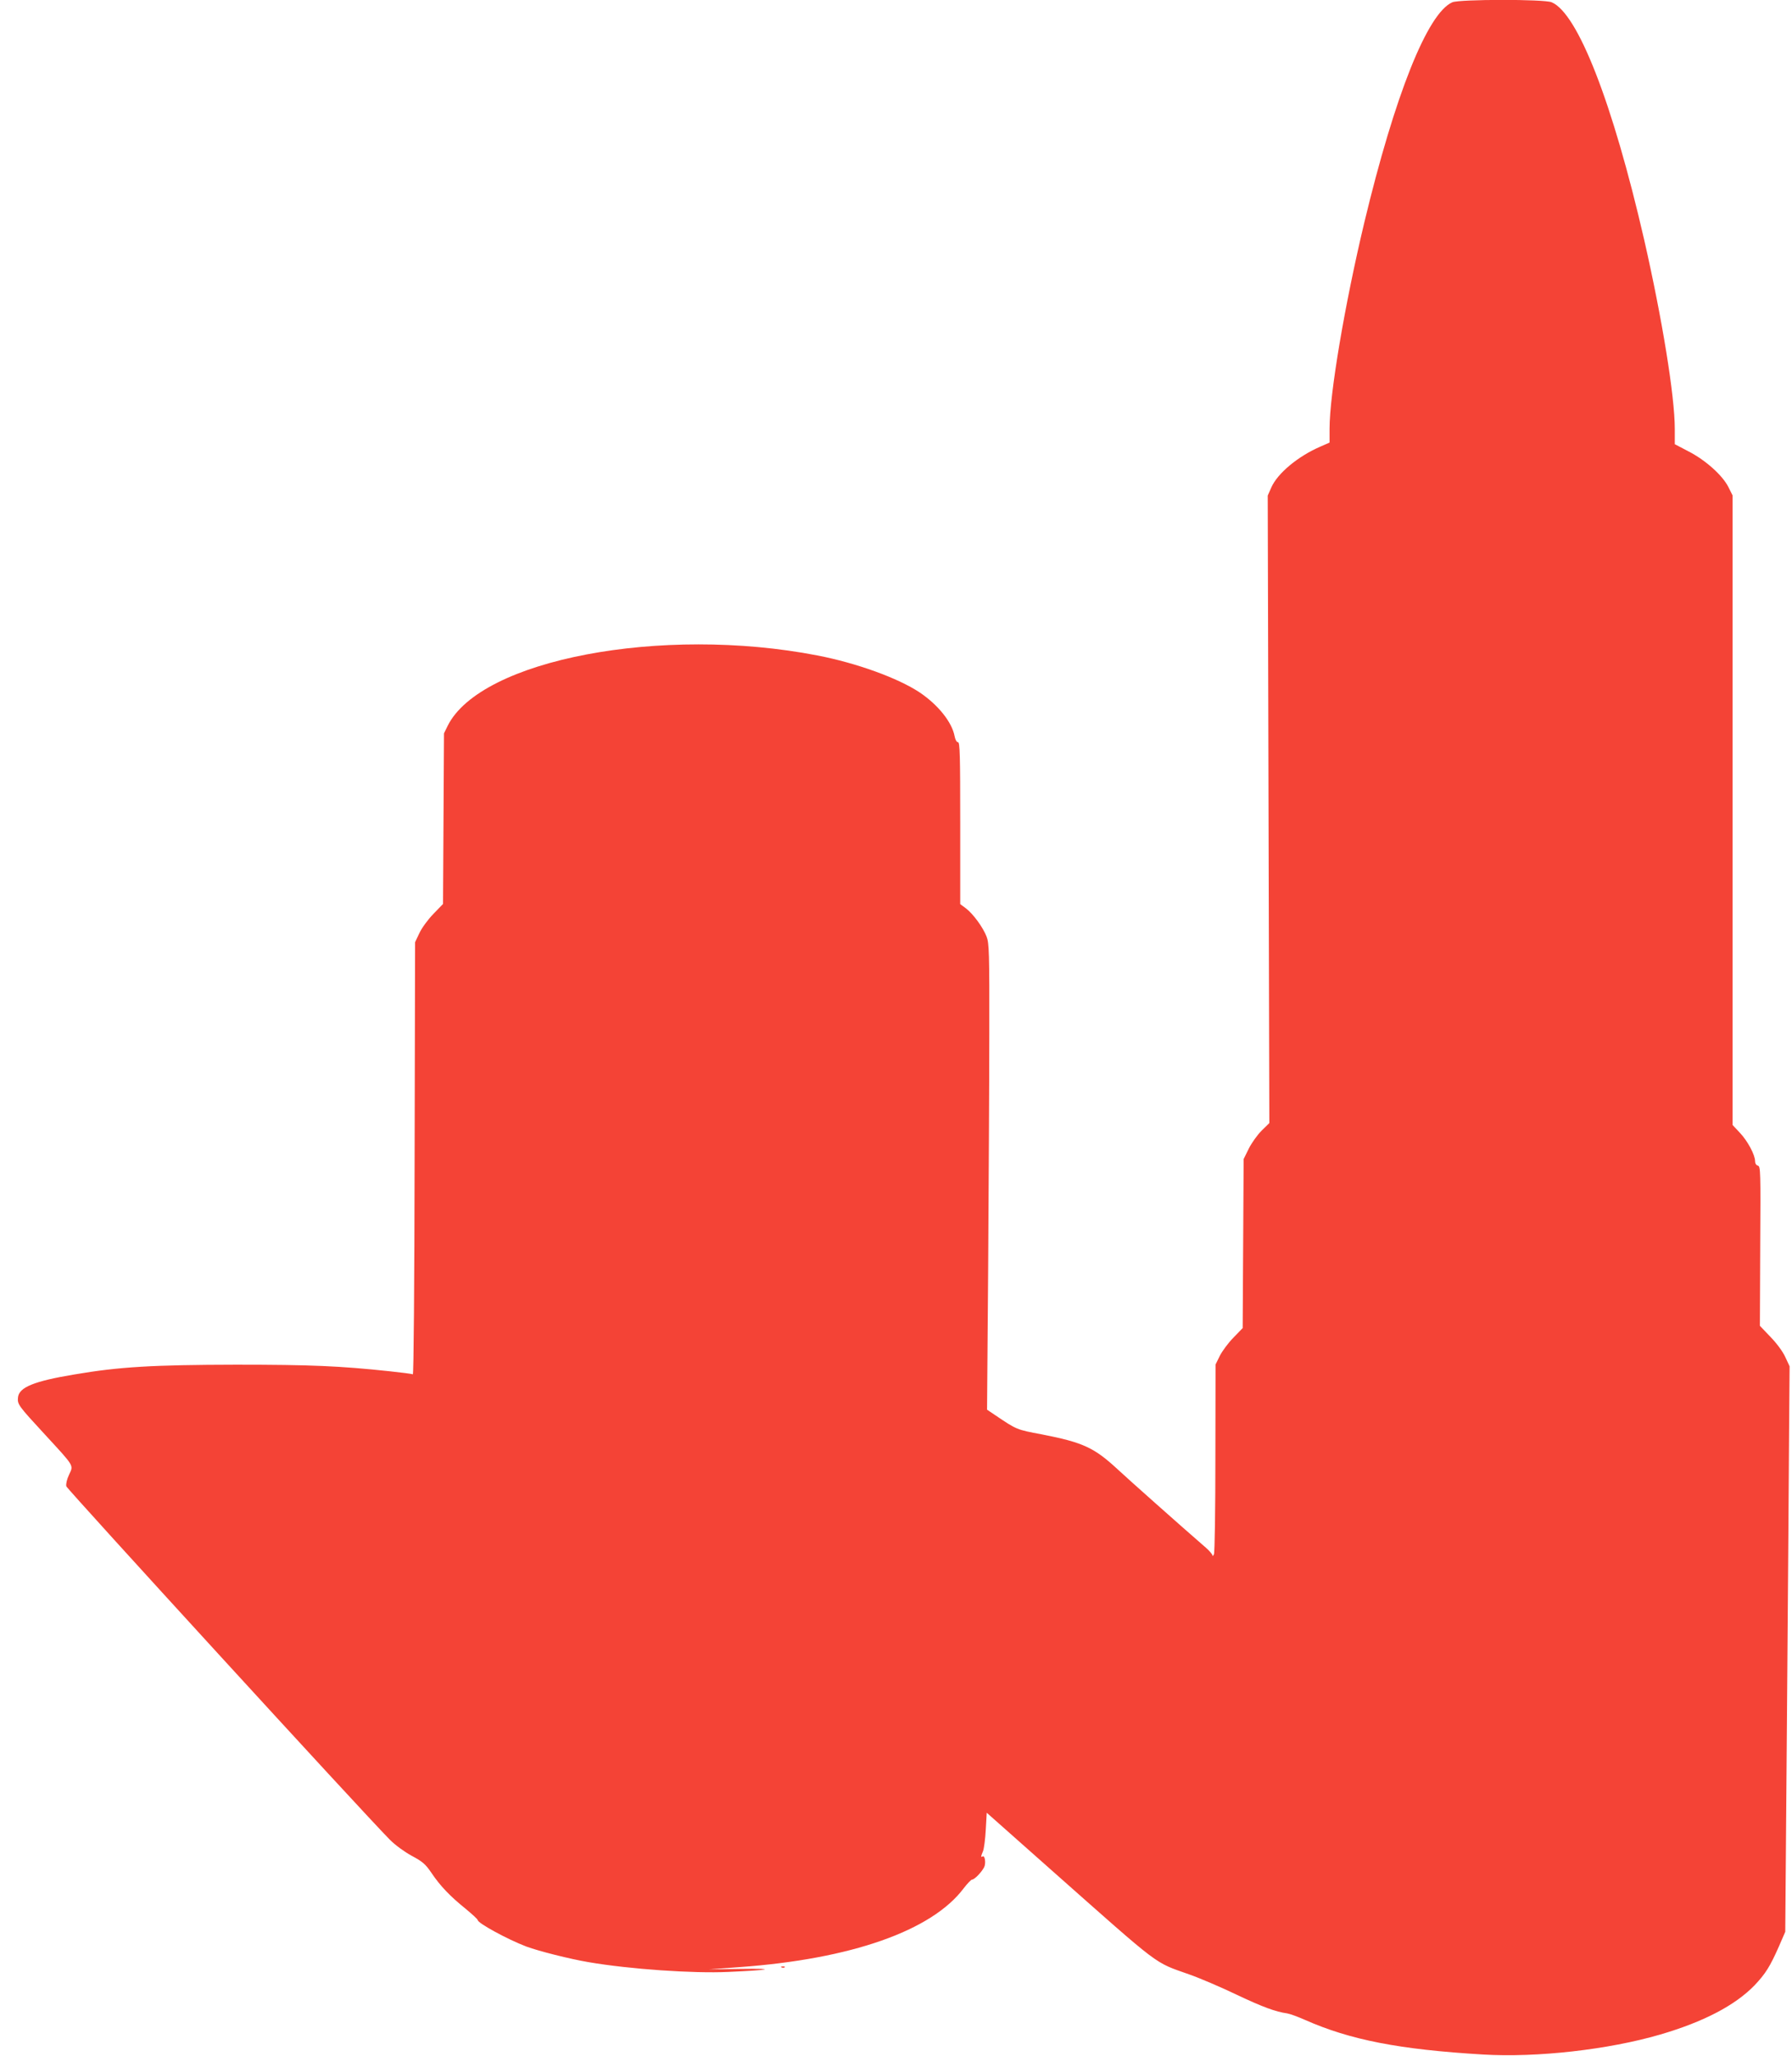 <?xml version="1.0" standalone="no"?>
<!DOCTYPE svg PUBLIC "-//W3C//DTD SVG 20010904//EN"
 "http://www.w3.org/TR/2001/REC-SVG-20010904/DTD/svg10.dtd">
<svg version="1.0" xmlns="http://www.w3.org/2000/svg"
 width="1116pt" height="1280pt" viewBox="0 0 1116 1280"
 preserveAspectRatio="xMidYMid meet">
<g transform="translate(0,1280) scale(0.1,-0.1)"
fill="#f44336" stroke="none">
<path d="M9045 12786 c-155 -67 -358 -577 -549 -1373 -122 -512 -216 -1066
-216 -1283 l0 -85 -57 -25 c-139 -60 -267 -166 -306 -255 l-22 -50 5 -1953 5
-1953 -48 -47 c-26 -26 -62 -76 -80 -112 l-32 -65 -3 -526 -3 -526 -57 -59
c-32 -32 -70 -84 -85 -113 l-27 -55 -1 -580 c0 -320 -4 -590 -9 -601 -5 -11
-9 -14 -9 -7 -1 7 -18 27 -38 45 -174 151 -492 434 -553 491 -146 135 -215
167 -471 217 -160 30 -156 29 -290 119 l-52 35 7 885 c3 487 7 1139 7 1450 1
515 -1 569 -17 610 -22 57 -83 141 -129 176 l-35 26 0 504 c0 423 -2 504 -14
504 -8 0 -17 15 -21 37 -16 87 -102 195 -218 273 -134 89 -393 183 -637 230
-970 188 -2097 -26 -2302 -438 l-23 -47 -3 -531 -3 -531 -60 -62 c-34 -35 -72
-87 -87 -119 l-27 -57 -3 -1348 c-1 -781 -6 -1346 -11 -1342 -5 3 -69 11 -143
19 -309 33 -490 41 -958 41 -517 -1 -728 -13 -1008 -61 -252 -42 -344 -80
-350 -143 -4 -43 1 -50 168 -231 187 -203 178 -189 150 -250 -14 -30 -20 -57
-17 -72 6 -19 1850 -2034 2015 -2200 34 -34 90 -75 136 -100 69 -37 86 -52
124 -108 54 -80 114 -143 212 -222 41 -34 75 -65 75 -70 0 -19 185 -120 303
-165 79 -29 269 -77 387 -97 256 -44 652 -71 870 -61 265 12 307 22 85 19
l-205 -3 190 14 c695 50 1197 226 1396 490 23 30 47 55 53 55 15 0 59 46 75
77 12 24 5 76 -10 67 -12 -7 -11 -1 3 33 6 15 14 75 17 133 l6 106 405 -359
c690 -611 633 -568 855 -647 66 -23 199 -80 295 -126 165 -78 244 -107 316
-117 18 -3 67 -21 110 -40 282 -125 588 -185 1110 -216 336 -20 779 30 1102
124 271 79 468 182 589 307 68 72 96 116 152 243 l39 90 11 1385 c6 762 12
1554 13 1760 l3 375 -27 58 c-16 35 -54 86 -93 126 l-65 68 2 496 c3 465 2
496 -14 501 -11 2 -18 14 -18 28 0 39 -46 125 -94 176 l-46 49 0 1960 0 1959
-26 52 c-36 72 -141 167 -248 222 l-86 45 0 95 c0 205 -79 688 -191 1179 -196
852 -413 1409 -576 1477 -46 20 -574 19 -618 0z"/>
<path d="M4868 553 c7 -3 16 -2 19 1 4 3 -2 6 -13 5 -11 0 -14 -3 -6 -6z"/>
</g>
</svg>
